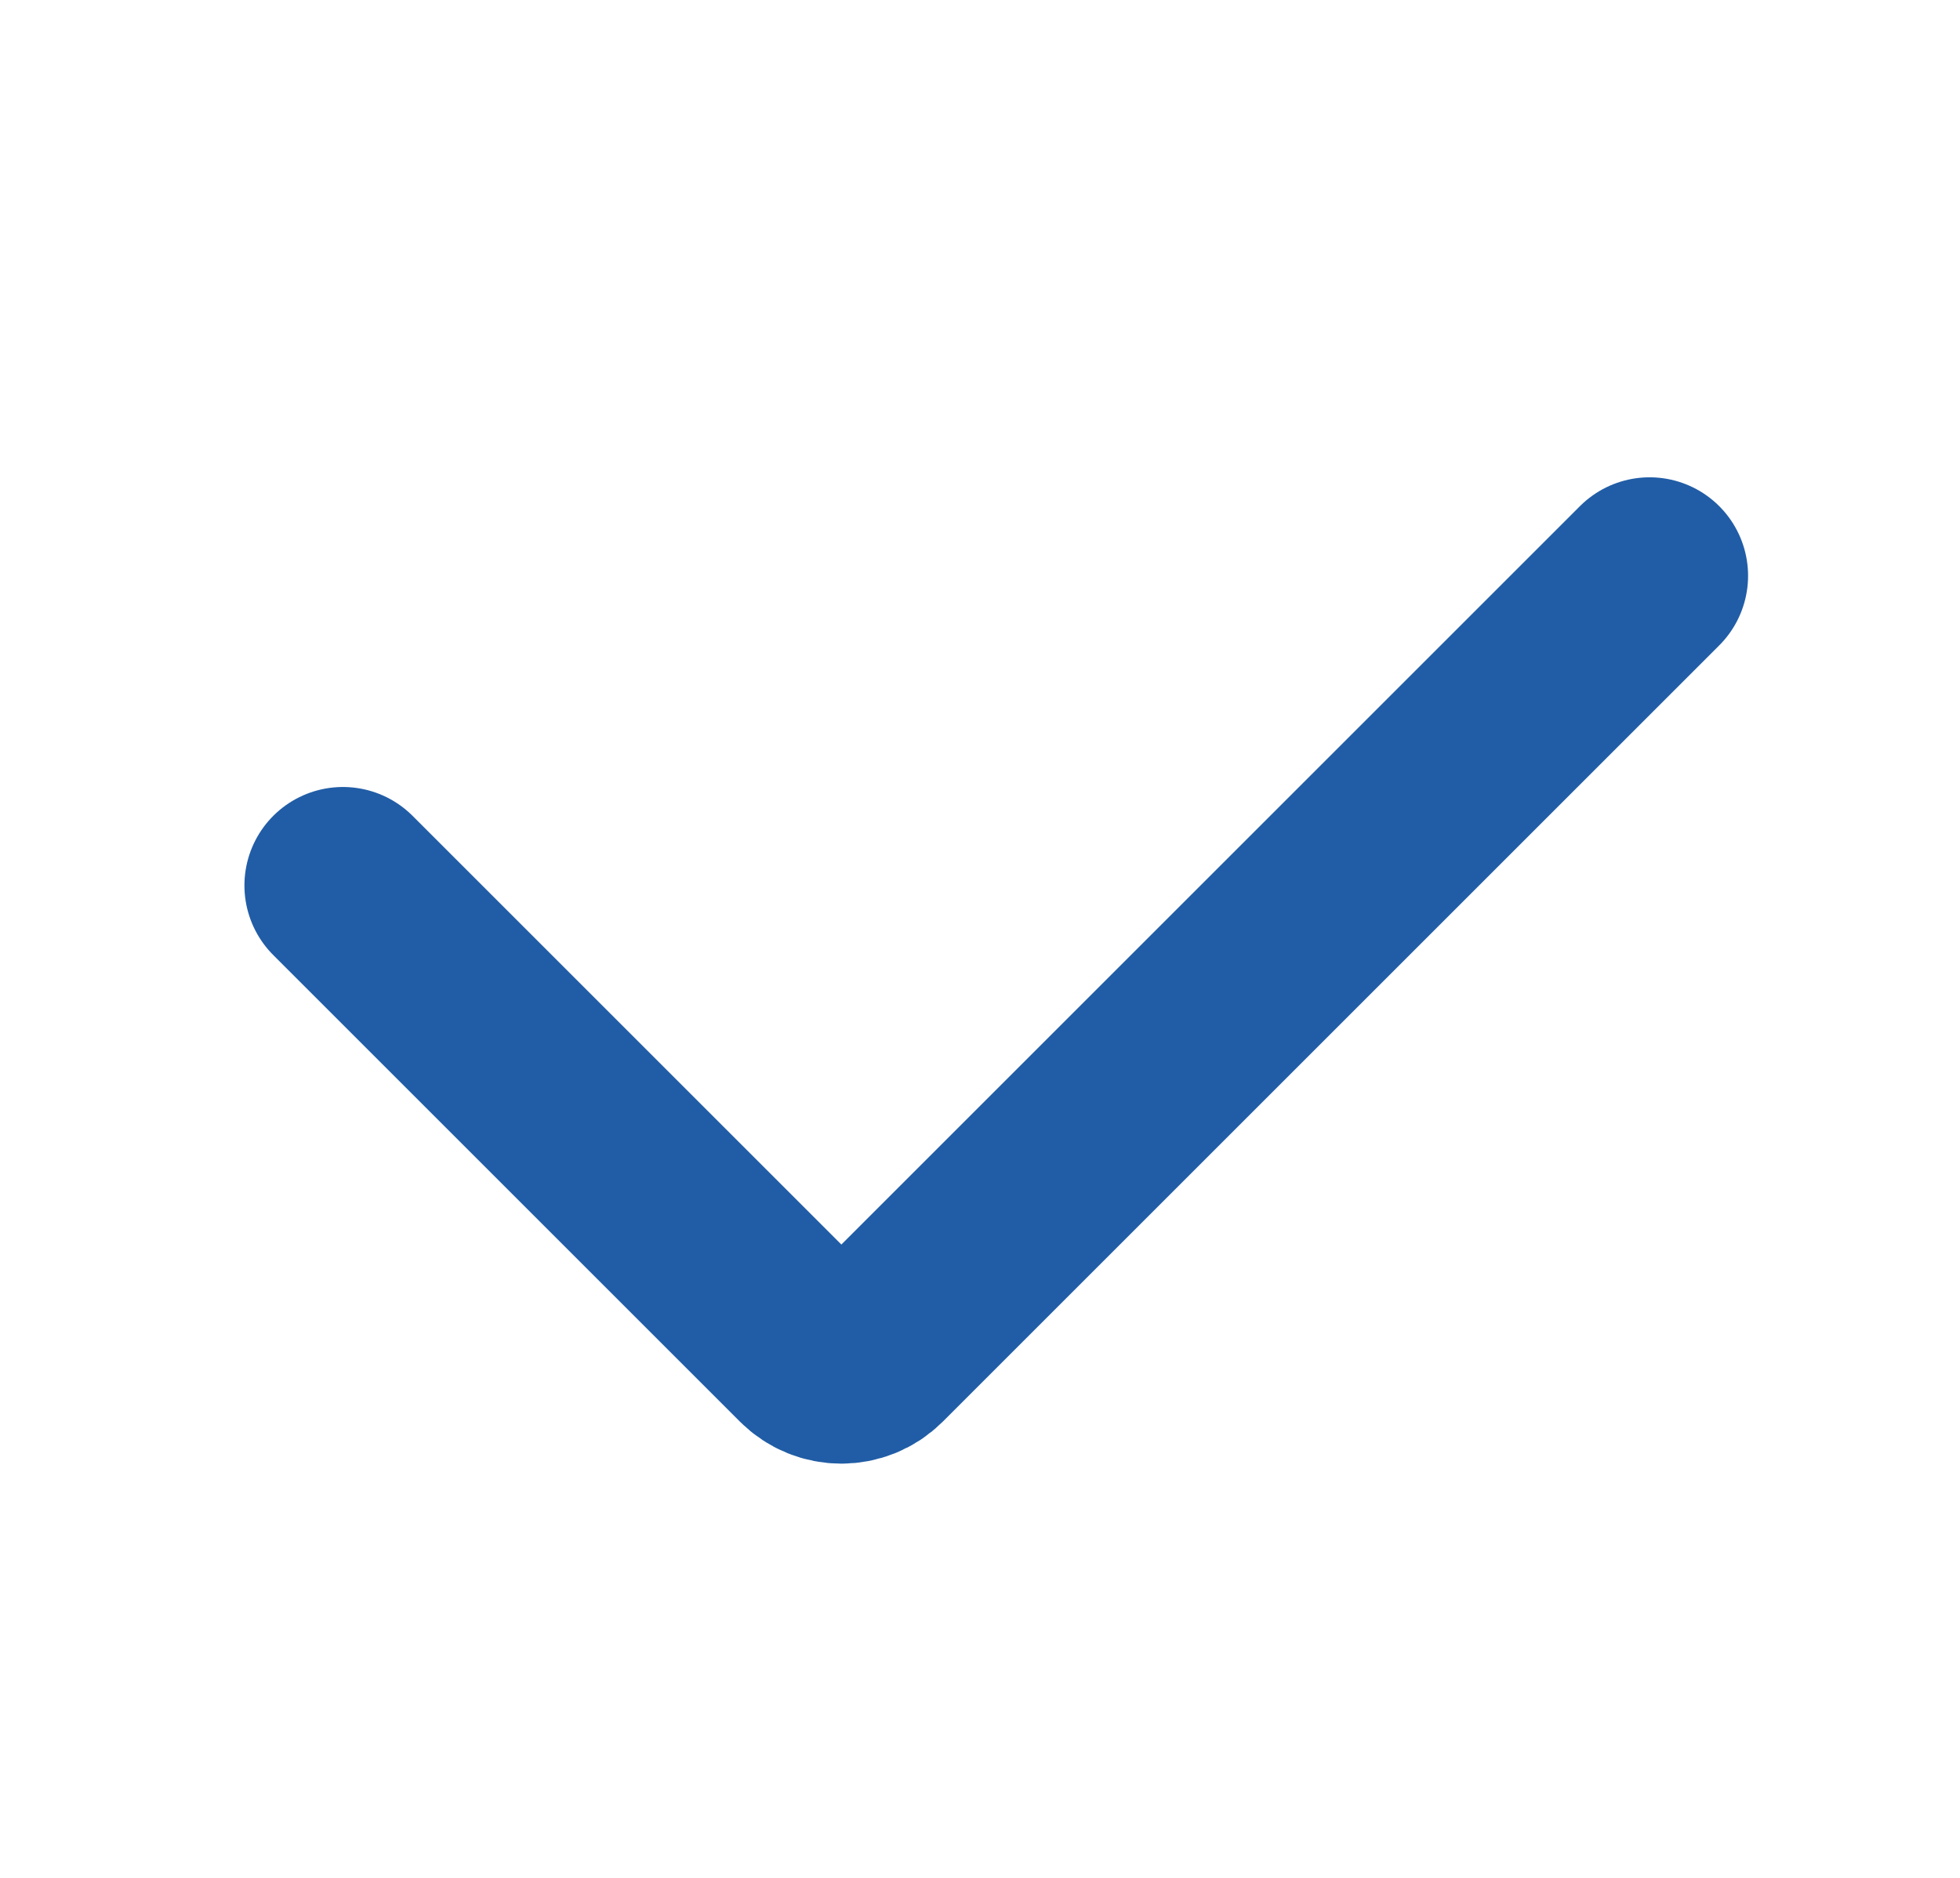 <?xml version="1.0" encoding="UTF-8"?> <svg xmlns="http://www.w3.org/2000/svg" width="24" height="23" viewBox="0 0 24 23" fill="none"><path d="M4.199 10.845L9.914 16.56C10.128 16.774 10.476 16.774 10.691 16.56L20.199 7.052" stroke="#215DA6" stroke-width="2.412" stroke-linecap="round"></path></svg> 